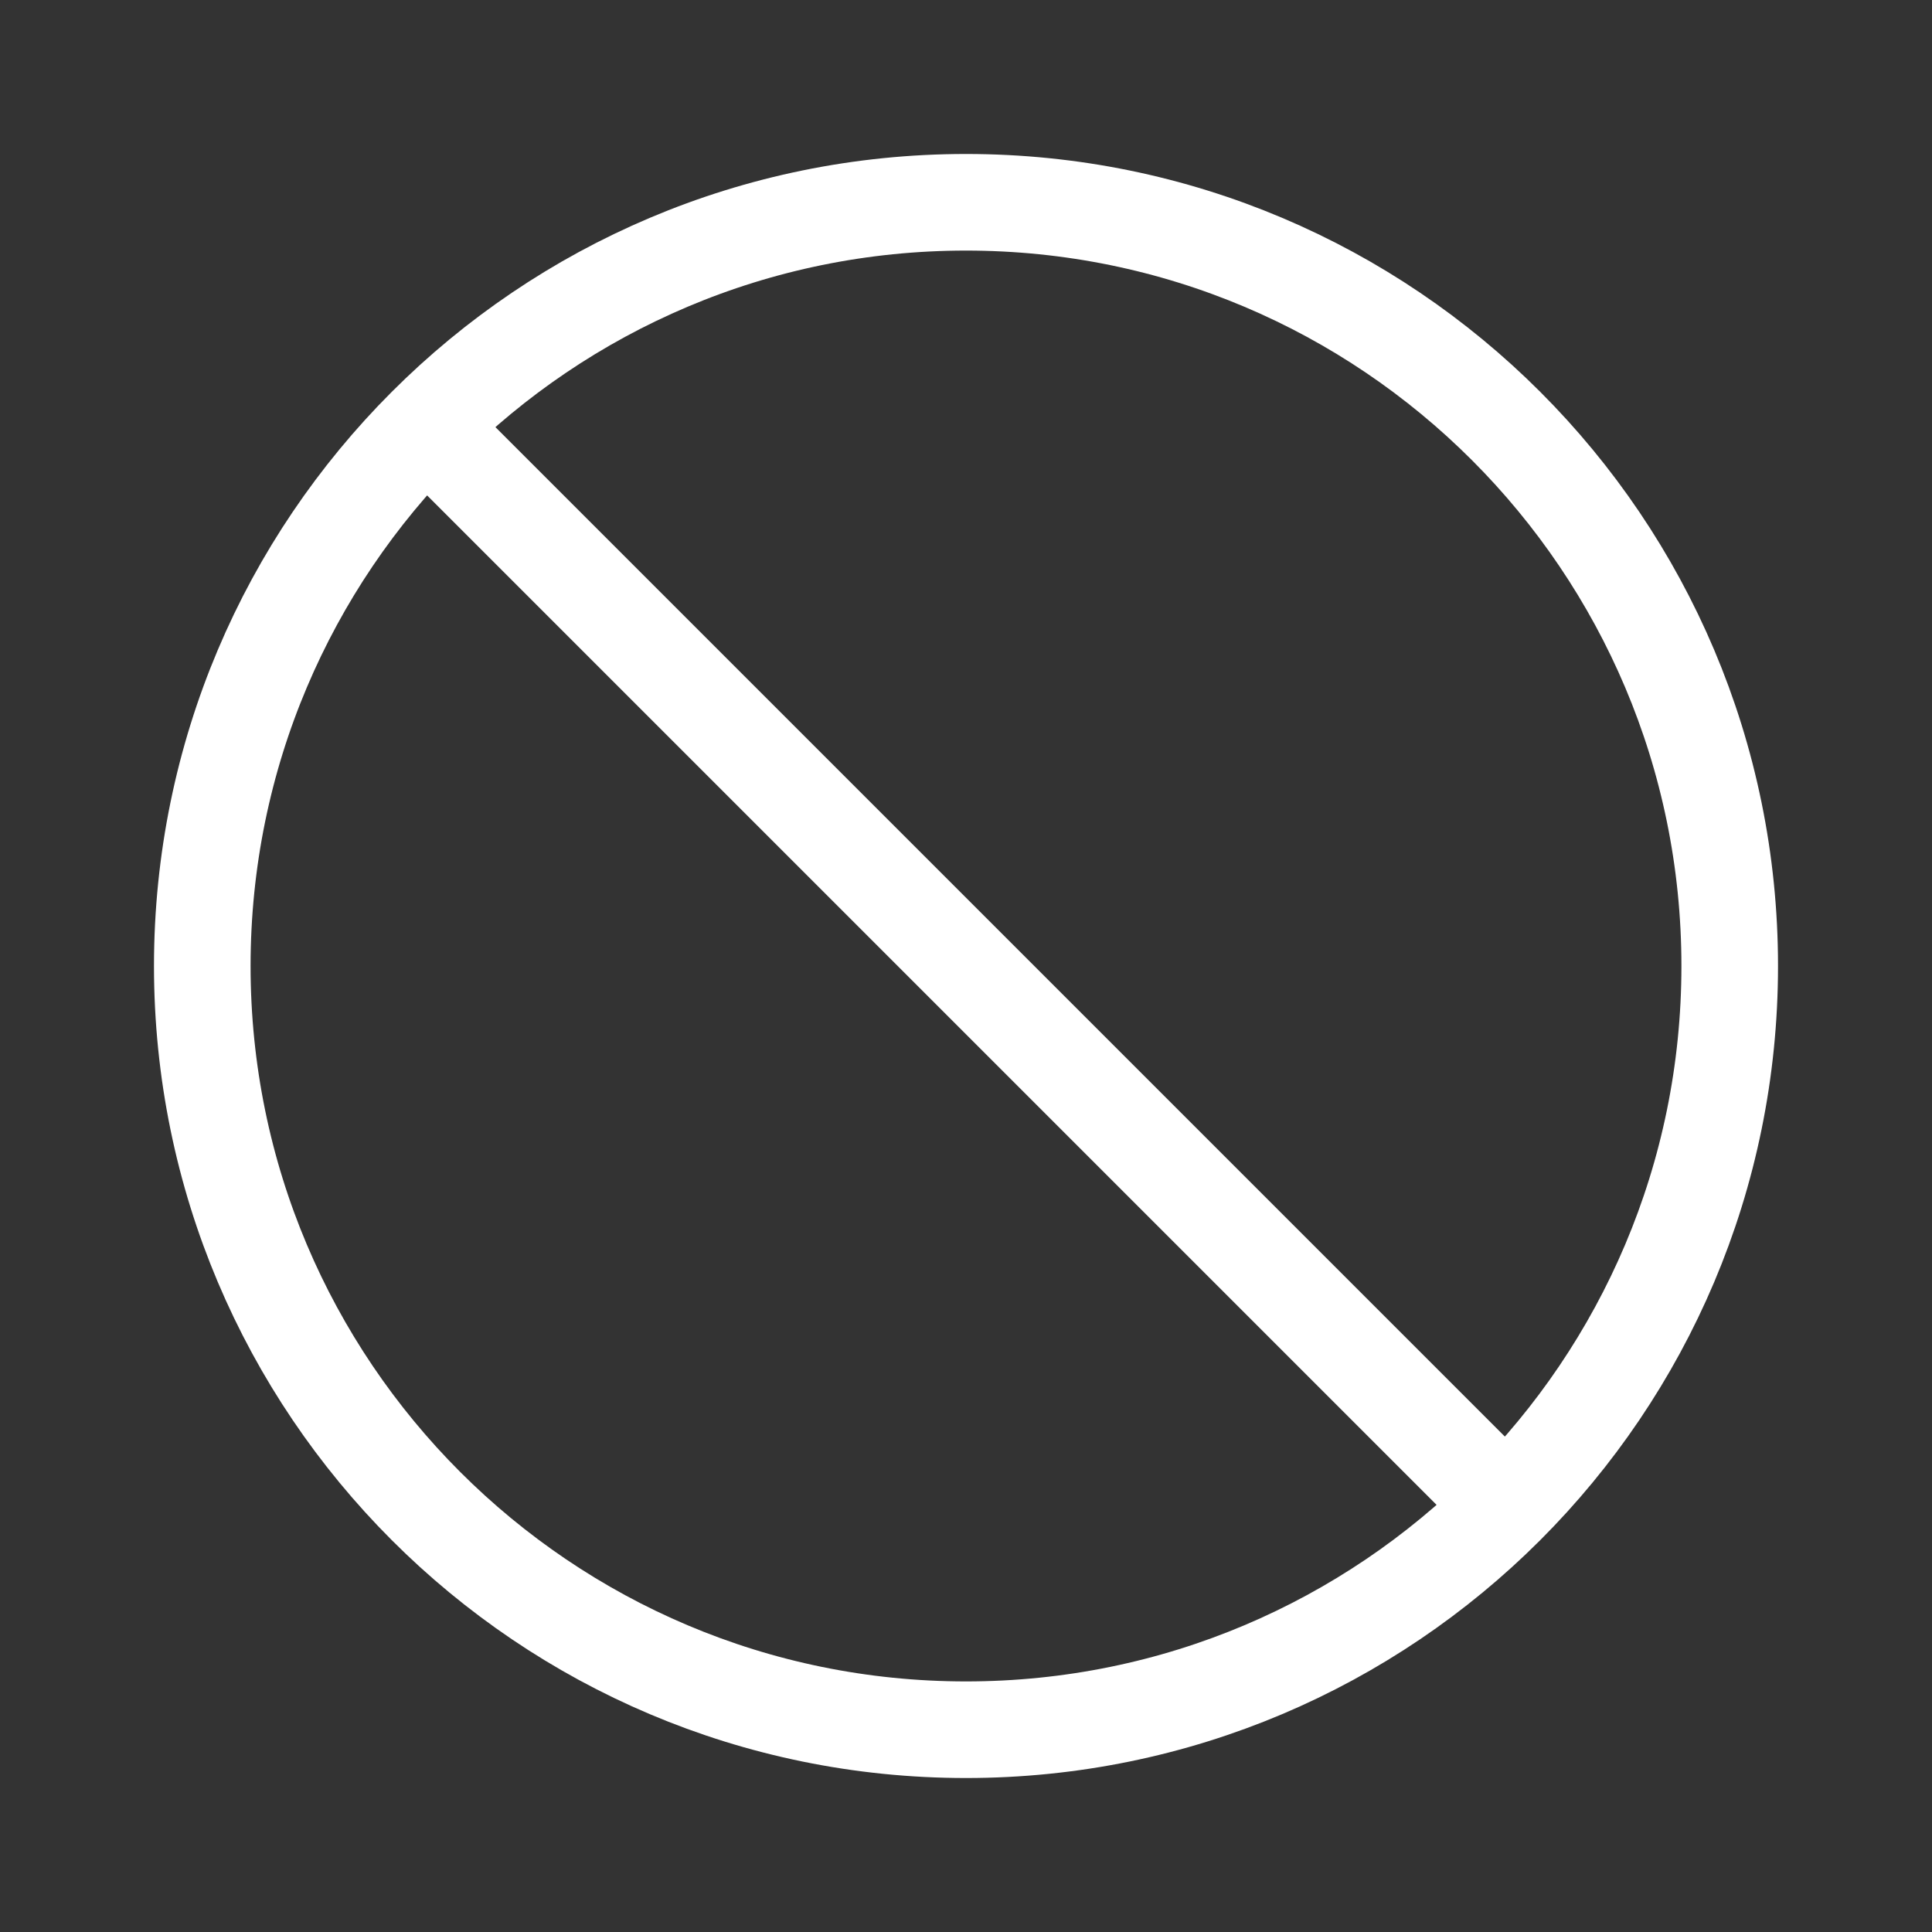 <?xml version="1.0" encoding="UTF-8"?> <svg xmlns="http://www.w3.org/2000/svg" width="40" height="40" viewBox="0 0 40 40" fill="none"><rect x="0" y="0" width="40" height="40" fill="#333333" stroke="none"/> <path d="M20 35.812C28.733 35.812 35.812 28.733 35.812 20C35.812 11.267 28.733 4.188 20 4.188C11.267 4.188 4.188 11.267 4.188 20C4.188 28.733 11.267 35.812 20 35.812Z" stroke="white" stroke-width="2"></path> <path d="M31.181 31.181L8.819 8.819" stroke="white" stroke-width="2"></path> </svg> 